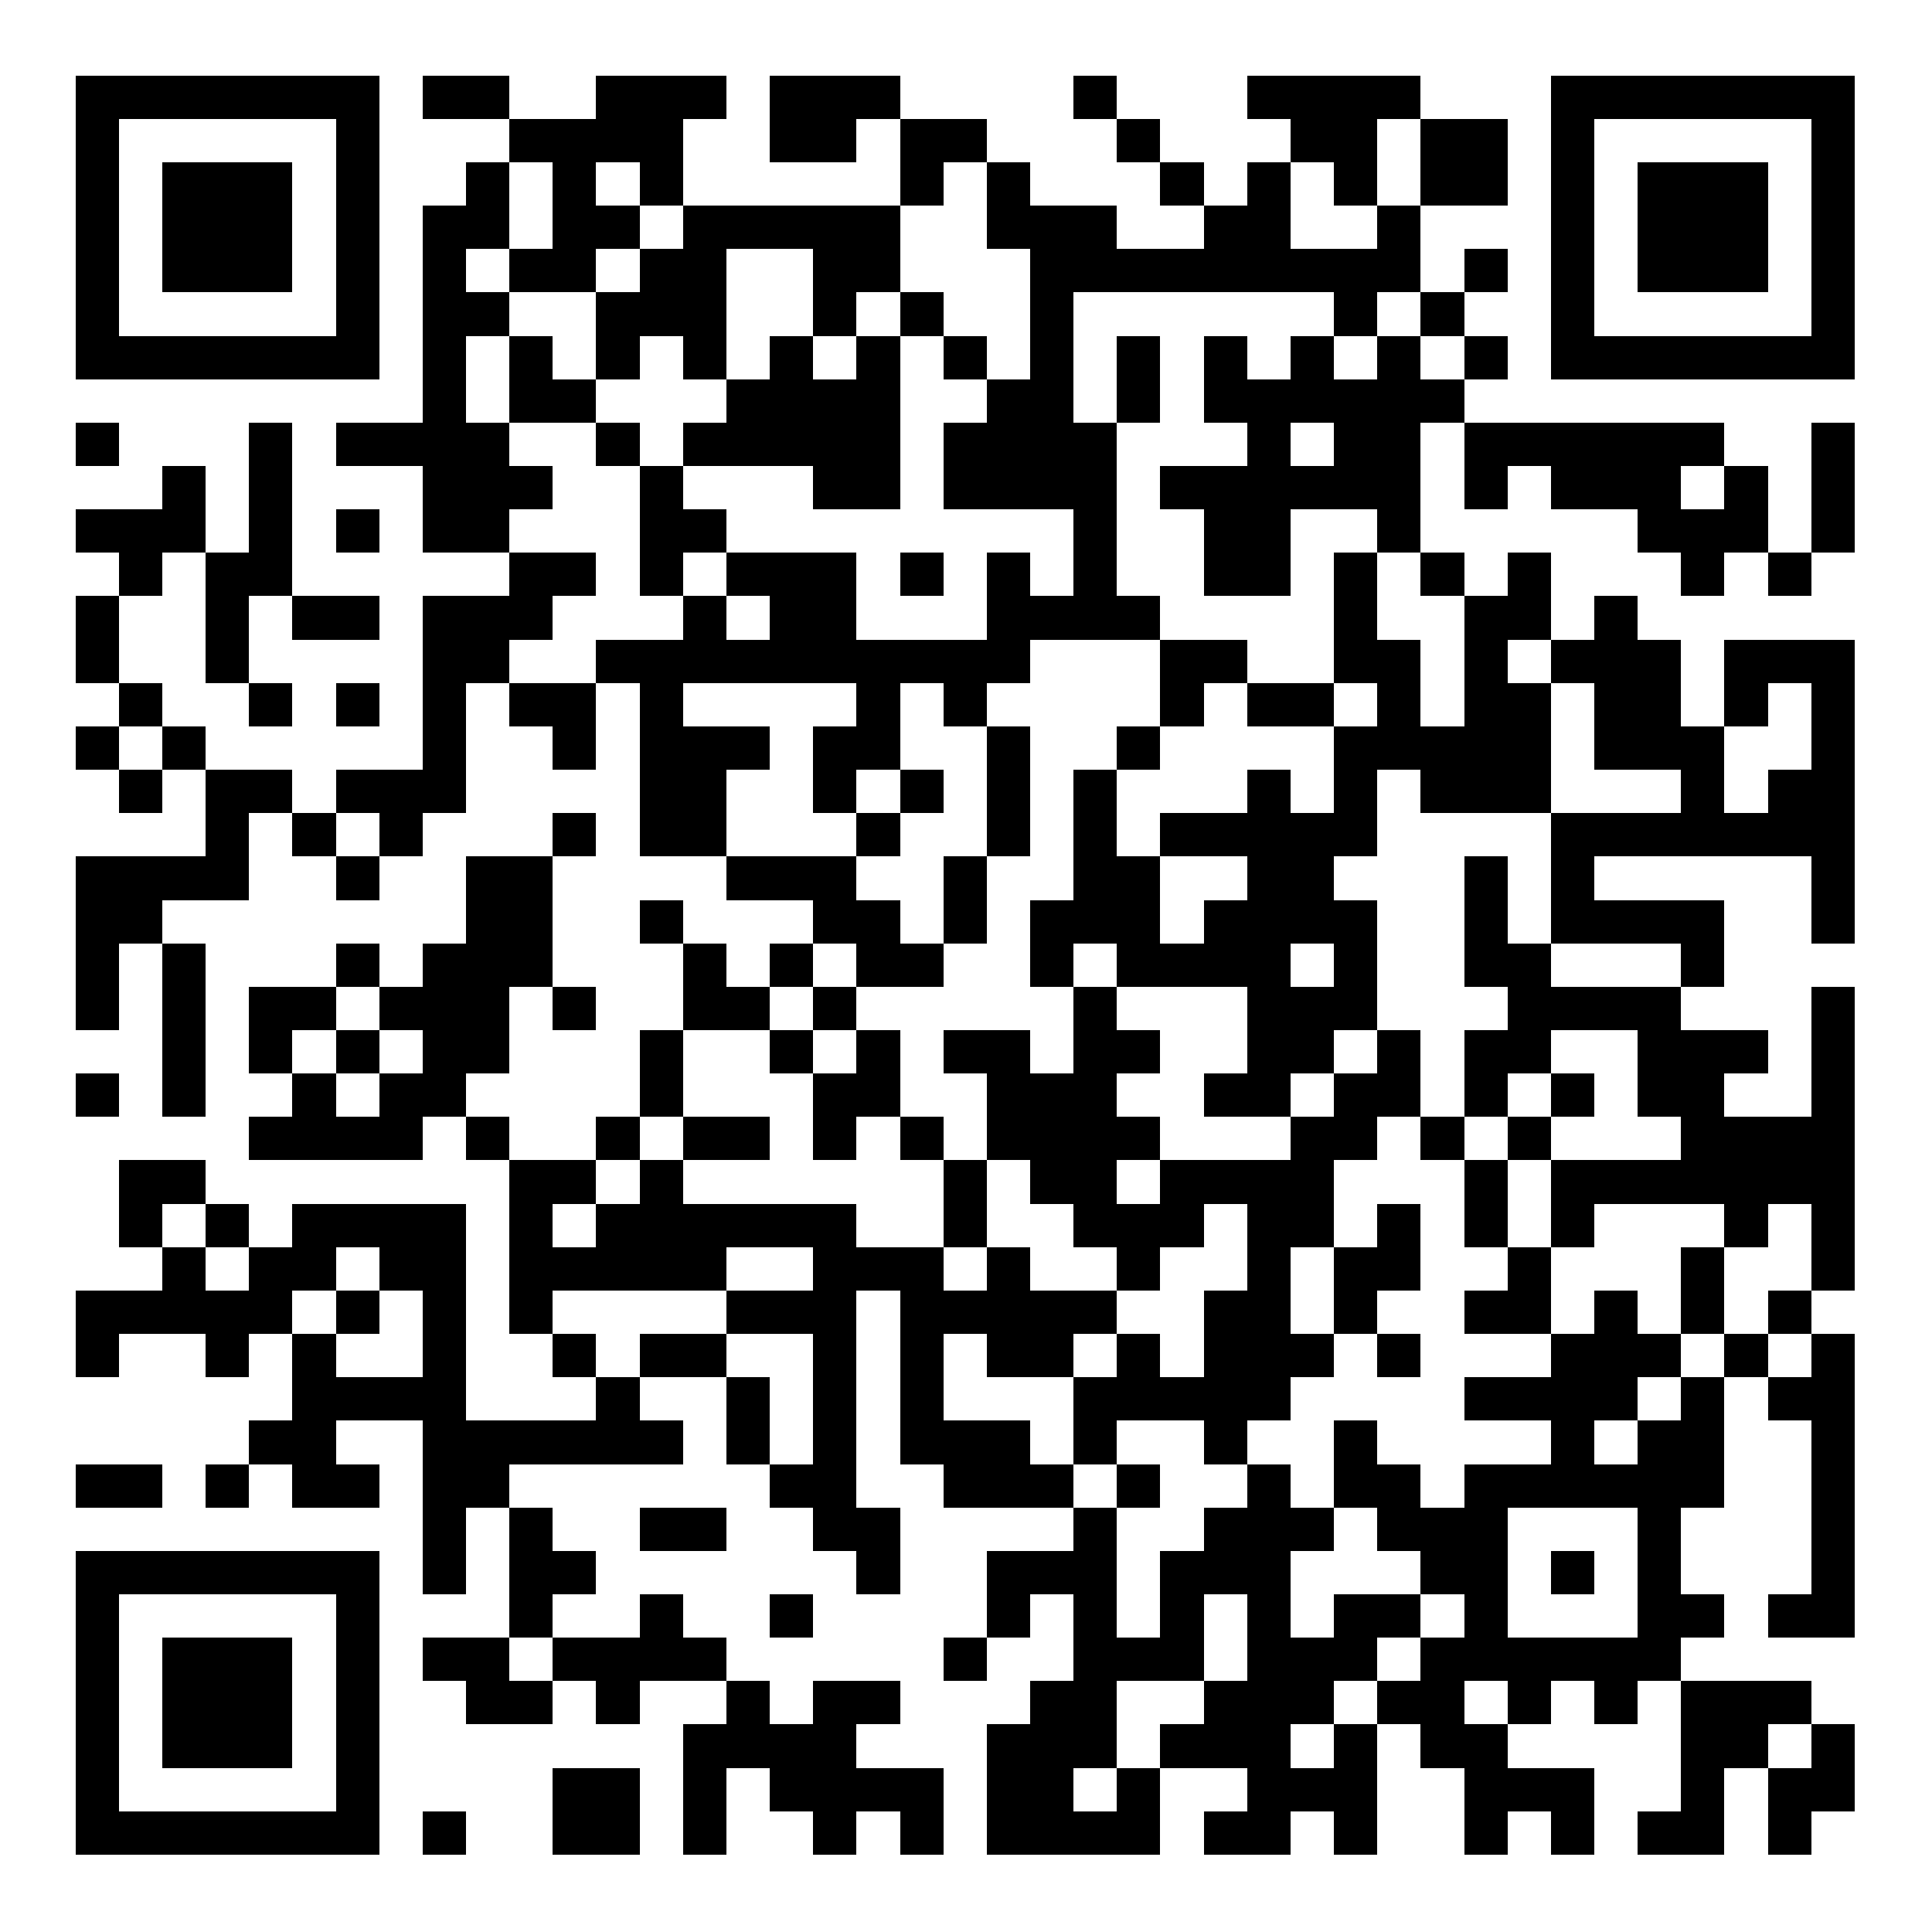 <?xml version="1.0" encoding="UTF-8"?>
<svg width="1024" height="1024" shape-rendering="crispEdges" version="1.1" xmlns="http://www.w3.org/2000/svg">
	<desc>qrcode-generator 5.0.0 by magiclen.org</desc>
	<rect width="1024" height="1024" fill="#FFF"/>
	<path d="M40 40h23v23H40V40M63 40h23v23H63V40M86 40h23v23H86V40M109 40h23v23H109V40M132 40h23v23H132V40M155 40h23v23H155V40M178 40h23v23H178V40M224 40h23v23H224V40M247 40h23v23H247V40M316 40h23v23H316V40M339 40h23v23H339V40M362 40h23v23H362V40M408 40h23v23H408V40M431 40h23v23H431V40M454 40h23v23H454V40M569 40h23v23H569V40M661 40h23v23H661V40M684 40h23v23H684V40M707 40h23v23H707V40M730 40h23v23H730V40M822 40h23v23H822V40M845 40h23v23H845V40M868 40h23v23H868V40M891 40h23v23H891V40M914 40h23v23H914V40M937 40h23v23H937V40M960 40h23v23H960V40M40 63h23v23H40V63M178 63h23v23H178V63M270 63h23v23H270V63M293 63h23v23H293V63M316 63h23v23H316V63M339 63h23v23H339V63M408 63h23v23H408V63M431 63h23v23H431V63M477 63h23v23H477V63M500 63h23v23H500V63M592 63h23v23H592V63M684 63h23v23H684V63M707 63h23v23H707V63M753 63h23v23H753V63M776 63h23v23H776V63M822 63h23v23H822V63M960 63h23v23H960V63M40 86h23v23H40V86M86 86h23v23H86V86M109 86h23v23H109V86M132 86h23v23H132V86M178 86h23v23H178V86M247 86h23v23H247V86M293 86h23v23H293V86M339 86h23v23H339V86M477 86h23v23H477V86M523 86h23v23H523V86M615 86h23v23H615V86M661 86h23v23H661V86M707 86h23v23H707V86M753 86h23v23H753V86M776 86h23v23H776V86M822 86h23v23H822V86M868 86h23v23H868V86M891 86h23v23H891V86M914 86h23v23H914V86M960 86h23v23H960V86M40 109h23v23H40V109M86 109h23v23H86V109M109 109h23v23H109V109M132 109h23v23H132V109M178 109h23v23H178V109M224 109h23v23H224V109M247 109h23v23H247V109M293 109h23v23H293V109M316 109h23v23H316V109M362 109h23v23H362V109M385 109h23v23H385V109M408 109h23v23H408V109M431 109h23v23H431V109M454 109h23v23H454V109M523 109h23v23H523V109M546 109h23v23H546V109M569 109h23v23H569V109M638 109h23v23H638V109M661 109h23v23H661V109M730 109h23v23H730V109M822 109h23v23H822V109M868 109h23v23H868V109M891 109h23v23H891V109M914 109h23v23H914V109M960 109h23v23H960V109M40 132h23v23H40V132M86 132h23v23H86V132M109 132h23v23H109V132M132 132h23v23H132V132M178 132h23v23H178V132M224 132h23v23H224V132M270 132h23v23H270V132M293 132h23v23H293V132M339 132h23v23H339V132M362 132h23v23H362V132M431 132h23v23H431V132M454 132h23v23H454V132M546 132h23v23H546V132M569 132h23v23H569V132M592 132h23v23H592V132M615 132h23v23H615V132M638 132h23v23H638V132M661 132h23v23H661V132M684 132h23v23H684V132M707 132h23v23H707V132M730 132h23v23H730V132M776 132h23v23H776V132M822 132h23v23H822V132M868 132h23v23H868V132M891 132h23v23H891V132M914 132h23v23H914V132M960 132h23v23H960V132M40 155h23v23H40V155M178 155h23v23H178V155M224 155h23v23H224V155M247 155h23v23H247V155M316 155h23v23H316V155M339 155h23v23H339V155M362 155h23v23H362V155M431 155h23v23H431V155M477 155h23v23H477V155M546 155h23v23H546V155M707 155h23v23H707V155M753 155h23v23H753V155M822 155h23v23H822V155M960 155h23v23H960V155M40 178h23v23H40V178M63 178h23v23H63V178M86 178h23v23H86V178M109 178h23v23H109V178M132 178h23v23H132V178M155 178h23v23H155V178M178 178h23v23H178V178M224 178h23v23H224V178M270 178h23v23H270V178M316 178h23v23H316V178M362 178h23v23H362V178M408 178h23v23H408V178M454 178h23v23H454V178M500 178h23v23H500V178M546 178h23v23H546V178M592 178h23v23H592V178M638 178h23v23H638V178M684 178h23v23H684V178M730 178h23v23H730V178M776 178h23v23H776V178M822 178h23v23H822V178M845 178h23v23H845V178M868 178h23v23H868V178M891 178h23v23H891V178M914 178h23v23H914V178M937 178h23v23H937V178M960 178h23v23H960V178M224 201h23v23H224V201M270 201h23v23H270V201M293 201h23v23H293V201M385 201h23v23H385V201M408 201h23v23H408V201M431 201h23v23H431V201M454 201h23v23H454V201M523 201h23v23H523V201M546 201h23v23H546V201M592 201h23v23H592V201M638 201h23v23H638V201M661 201h23v23H661V201M684 201h23v23H684V201M707 201h23v23H707V201M730 201h23v23H730V201M753 201h23v23H753V201M40 224h23v23H40V224M132 224h23v23H132V224M178 224h23v23H178V224M201 224h23v23H201V224M224 224h23v23H224V224M247 224h23v23H247V224M316 224h23v23H316V224M362 224h23v23H362V224M385 224h23v23H385V224M408 224h23v23H408V224M431 224h23v23H431V224M454 224h23v23H454V224M500 224h23v23H500V224M523 224h23v23H523V224M546 224h23v23H546V224M569 224h23v23H569V224M661 224h23v23H661V224M707 224h23v23H707V224M730 224h23v23H730V224M776 224h23v23H776V224M799 224h23v23H799V224M822 224h23v23H822V224M845 224h23v23H845V224M868 224h23v23H868V224M891 224h23v23H891V224M960 224h23v23H960V224M86 247h23v23H86V247M132 247h23v23H132V247M224 247h23v23H224V247M247 247h23v23H247V247M270 247h23v23H270V247M339 247h23v23H339V247M431 247h23v23H431V247M454 247h23v23H454V247M500 247h23v23H500V247M523 247h23v23H523V247M546 247h23v23H546V247M569 247h23v23H569V247M615 247h23v23H615V247M638 247h23v23H638V247M661 247h23v23H661V247M684 247h23v23H684V247M707 247h23v23H707V247M730 247h23v23H730V247M776 247h23v23H776V247M822 247h23v23H822V247M845 247h23v23H845V247M868 247h23v23H868V247M914 247h23v23H914V247M960 247h23v23H960V247M40 270h23v23H40V270M63 270h23v23H63V270M86 270h23v23H86V270M132 270h23v23H132V270M178 270h23v23H178V270M224 270h23v23H224V270M247 270h23v23H247V270M339 270h23v23H339V270M362 270h23v23H362V270M569 270h23v23H569V270M638 270h23v23H638V270M661 270h23v23H661V270M730 270h23v23H730V270M868 270h23v23H868V270M891 270h23v23H891V270M914 270h23v23H914V270M960 270h23v23H960V270M63 293h23v23H63V293M109 293h23v23H109V293M132 293h23v23H132V293M270 293h23v23H270V293M293 293h23v23H293V293M339 293h23v23H339V293M385 293h23v23H385V293M408 293h23v23H408V293M431 293h23v23H431V293M477 293h23v23H477V293M523 293h23v23H523V293M569 293h23v23H569V293M638 293h23v23H638V293M661 293h23v23H661V293M707 293h23v23H707V293M753 293h23v23H753V293M799 293h23v23H799V293M891 293h23v23H891V293M937 293h23v23H937V293M40 316h23v23H40V316M109 316h23v23H109V316M155 316h23v23H155V316M178 316h23v23H178V316M224 316h23v23H224V316M247 316h23v23H247V316M270 316h23v23H270V316M362 316h23v23H362V316M408 316h23v23H408V316M431 316h23v23H431V316M523 316h23v23H523V316M546 316h23v23H546V316M569 316h23v23H569V316M592 316h23v23H592V316M707 316h23v23H707V316M776 316h23v23H776V316M799 316h23v23H799V316M845 316h23v23H845V316M40 339h23v23H40V339M109 339h23v23H109V339M224 339h23v23H224V339M247 339h23v23H247V339M316 339h23v23H316V339M339 339h23v23H339V339M362 339h23v23H362V339M385 339h23v23H385V339M408 339h23v23H408V339M431 339h23v23H431V339M454 339h23v23H454V339M477 339h23v23H477V339M500 339h23v23H500V339M523 339h23v23H523V339M615 339h23v23H615V339M638 339h23v23H638V339M707 339h23v23H707V339M730 339h23v23H730V339M776 339h23v23H776V339M822 339h23v23H822V339M845 339h23v23H845V339M868 339h23v23H868V339M914 339h23v23H914V339M937 339h23v23H937V339M960 339h23v23H960V339M63 362h23v23H63V362M132 362h23v23H132V362M178 362h23v23H178V362M224 362h23v23H224V362M270 362h23v23H270V362M293 362h23v23H293V362M339 362h23v23H339V362M454 362h23v23H454V362M500 362h23v23H500V362M615 362h23v23H615V362M661 362h23v23H661V362M684 362h23v23H684V362M730 362h23v23H730V362M776 362h23v23H776V362M799 362h23v23H799V362M845 362h23v23H845V362M868 362h23v23H868V362M914 362h23v23H914V362M960 362h23v23H960V362M40 385h23v23H40V385M86 385h23v23H86V385M224 385h23v23H224V385M293 385h23v23H293V385M339 385h23v23H339V385M362 385h23v23H362V385M385 385h23v23H385V385M431 385h23v23H431V385M454 385h23v23H454V385M523 385h23v23H523V385M592 385h23v23H592V385M707 385h23v23H707V385M730 385h23v23H730V385M753 385h23v23H753V385M776 385h23v23H776V385M799 385h23v23H799V385M845 385h23v23H845V385M868 385h23v23H868V385M891 385h23v23H891V385M960 385h23v23H960V385M63 408h23v23H63V408M109 408h23v23H109V408M132 408h23v23H132V408M178 408h23v23H178V408M201 408h23v23H201V408M224 408h23v23H224V408M339 408h23v23H339V408M362 408h23v23H362V408M431 408h23v23H431V408M477 408h23v23H477V408M523 408h23v23H523V408M569 408h23v23H569V408M661 408h23v23H661V408M707 408h23v23H707V408M753 408h23v23H753V408M776 408h23v23H776V408M799 408h23v23H799V408M891 408h23v23H891V408M937 408h23v23H937V408M960 408h23v23H960V408M109 431h23v23H109V431M155 431h23v23H155V431M201 431h23v23H201V431M293 431h23v23H293V431M339 431h23v23H339V431M362 431h23v23H362V431M454 431h23v23H454V431M523 431h23v23H523V431M569 431h23v23H569V431M615 431h23v23H615V431M638 431h23v23H638V431M661 431h23v23H661V431M684 431h23v23H684V431M707 431h23v23H707V431M822 431h23v23H822V431M845 431h23v23H845V431M868 431h23v23H868V431M891 431h23v23H891V431M914 431h23v23H914V431M937 431h23v23H937V431M960 431h23v23H960V431M40 454h23v23H40V454M63 454h23v23H63V454M86 454h23v23H86V454M109 454h23v23H109V454M178 454h23v23H178V454M247 454h23v23H247V454M270 454h23v23H270V454M385 454h23v23H385V454M408 454h23v23H408V454M431 454h23v23H431V454M500 454h23v23H500V454M569 454h23v23H569V454M592 454h23v23H592V454M661 454h23v23H661V454M684 454h23v23H684V454M776 454h23v23H776V454M822 454h23v23H822V454M960 454h23v23H960V454M40 477h23v23H40V477M63 477h23v23H63V477M247 477h23v23H247V477M270 477h23v23H270V477M339 477h23v23H339V477M431 477h23v23H431V477M454 477h23v23H454V477M500 477h23v23H500V477M546 477h23v23H546V477M569 477h23v23H569V477M592 477h23v23H592V477M638 477h23v23H638V477M661 477h23v23H661V477M684 477h23v23H684V477M707 477h23v23H707V477M776 477h23v23H776V477M822 477h23v23H822V477M845 477h23v23H845V477M868 477h23v23H868V477M891 477h23v23H891V477M960 477h23v23H960V477M40 500h23v23H40V500M86 500h23v23H86V500M178 500h23v23H178V500M224 500h23v23H224V500M247 500h23v23H247V500M270 500h23v23H270V500M362 500h23v23H362V500M408 500h23v23H408V500M454 500h23v23H454V500M477 500h23v23H477V500M546 500h23v23H546V500M592 500h23v23H592V500M615 500h23v23H615V500M638 500h23v23H638V500M661 500h23v23H661V500M707 500h23v23H707V500M776 500h23v23H776V500M799 500h23v23H799V500M891 500h23v23H891V500M40 523h23v23H40V523M86 523h23v23H86V523M132 523h23v23H132V523M155 523h23v23H155V523M201 523h23v23H201V523M224 523h23v23H224V523M247 523h23v23H247V523M293 523h23v23H293V523M362 523h23v23H362V523M385 523h23v23H385V523M431 523h23v23H431V523M569 523h23v23H569V523M661 523h23v23H661V523M684 523h23v23H684V523M707 523h23v23H707V523M799 523h23v23H799V523M822 523h23v23H822V523M845 523h23v23H845V523M868 523h23v23H868V523M960 523h23v23H960V523M86 546h23v23H86V546M132 546h23v23H132V546M178 546h23v23H178V546M224 546h23v23H224V546M247 546h23v23H247V546M339 546h23v23H339V546M408 546h23v23H408V546M454 546h23v23H454V546M500 546h23v23H500V546M523 546h23v23H523V546M569 546h23v23H569V546M592 546h23v23H592V546M661 546h23v23H661V546M684 546h23v23H684V546M730 546h23v23H730V546M776 546h23v23H776V546M799 546h23v23H799V546M868 546h23v23H868V546M891 546h23v23H891V546M914 546h23v23H914V546M960 546h23v23H960V546M40 569h23v23H40V569M86 569h23v23H86V569M155 569h23v23H155V569M201 569h23v23H201V569M224 569h23v23H224V569M339 569h23v23H339V569M431 569h23v23H431V569M454 569h23v23H454V569M523 569h23v23H523V569M546 569h23v23H546V569M569 569h23v23H569V569M638 569h23v23H638V569M661 569h23v23H661V569M707 569h23v23H707V569M730 569h23v23H730V569M776 569h23v23H776V569M822 569h23v23H822V569M868 569h23v23H868V569M891 569h23v23H891V569M960 569h23v23H960V569M132 592h23v23H132V592M155 592h23v23H155V592M178 592h23v23H178V592M201 592h23v23H201V592M247 592h23v23H247V592M316 592h23v23H316V592M362 592h23v23H362V592M385 592h23v23H385V592M431 592h23v23H431V592M477 592h23v23H477V592M523 592h23v23H523V592M546 592h23v23H546V592M569 592h23v23H569V592M592 592h23v23H592V592M684 592h23v23H684V592M707 592h23v23H707V592M753 592h23v23H753V592M799 592h23v23H799V592M891 592h23v23H891V592M914 592h23v23H914V592M937 592h23v23H937V592M960 592h23v23H960V592M63 615h23v23H63V615M86 615h23v23H86V615M270 615h23v23H270V615M293 615h23v23H293V615M339 615h23v23H339V615M500 615h23v23H500V615M546 615h23v23H546V615M569 615h23v23H569V615M615 615h23v23H615V615M638 615h23v23H638V615M661 615h23v23H661V615M684 615h23v23H684V615M776 615h23v23H776V615M822 615h23v23H822V615M845 615h23v23H845V615M868 615h23v23H868V615M891 615h23v23H891V615M914 615h23v23H914V615M937 615h23v23H937V615M960 615h23v23H960V615M63 638h23v23H63V638M109 638h23v23H109V638M155 638h23v23H155V638M178 638h23v23H178V638M201 638h23v23H201V638M224 638h23v23H224V638M270 638h23v23H270V638M316 638h23v23H316V638M339 638h23v23H339V638M362 638h23v23H362V638M385 638h23v23H385V638M408 638h23v23H408V638M431 638h23v23H431V638M500 638h23v23H500V638M569 638h23v23H569V638M592 638h23v23H592V638M615 638h23v23H615V638M661 638h23v23H661V638M684 638h23v23H684V638M730 638h23v23H730V638M776 638h23v23H776V638M822 638h23v23H822V638M914 638h23v23H914V638M960 638h23v23H960V638M86 661h23v23H86V661M132 661h23v23H132V661M155 661h23v23H155V661M201 661h23v23H201V661M224 661h23v23H224V661M270 661h23v23H270V661M293 661h23v23H293V661M316 661h23v23H316V661M339 661h23v23H339V661M362 661h23v23H362V661M431 661h23v23H431V661M454 661h23v23H454V661M477 661h23v23H477V661M523 661h23v23H523V661M592 661h23v23H592V661M661 661h23v23H661V661M707 661h23v23H707V661M730 661h23v23H730V661M799 661h23v23H799V661M891 661h23v23H891V661M960 661h23v23H960V661M40 684h23v23H40V684M63 684h23v23H63V684M86 684h23v23H86V684M109 684h23v23H109V684M132 684h23v23H132V684M178 684h23v23H178V684M224 684h23v23H224V684M270 684h23v23H270V684M385 684h23v23H385V684M408 684h23v23H408V684M431 684h23v23H431V684M477 684h23v23H477V684M500 684h23v23H500V684M523 684h23v23H523V684M546 684h23v23H546V684M569 684h23v23H569V684M638 684h23v23H638V684M661 684h23v23H661V684M707 684h23v23H707V684M776 684h23v23H776V684M799 684h23v23H799V684M845 684h23v23H845V684M891 684h23v23H891V684M937 684h23v23H937V684M40 707h23v23H40V707M109 707h23v23H109V707M155 707h23v23H155V707M224 707h23v23H224V707M293 707h23v23H293V707M339 707h23v23H339V707M362 707h23v23H362V707M431 707h23v23H431V707M477 707h23v23H477V707M523 707h23v23H523V707M546 707h23v23H546V707M592 707h23v23H592V707M638 707h23v23H638V707M661 707h23v23H661V707M684 707h23v23H684V707M730 707h23v23H730V707M822 707h23v23H822V707M845 707h23v23H845V707M868 707h23v23H868V707M914 707h23v23H914V707M960 707h23v23H960V707M155 730h23v23H155V730M178 730h23v23H178V730M201 730h23v23H201V730M224 730h23v23H224V730M316 730h23v23H316V730M385 730h23v23H385V730M431 730h23v23H431V730M477 730h23v23H477V730M569 730h23v23H569V730M592 730h23v23H592V730M615 730h23v23H615V730M638 730h23v23H638V730M661 730h23v23H661V730M776 730h23v23H776V730M799 730h23v23H799V730M822 730h23v23H822V730M845 730h23v23H845V730M891 730h23v23H891V730M937 730h23v23H937V730M960 730h23v23H960V730M132 753h23v23H132V753M155 753h23v23H155V753M224 753h23v23H224V753M247 753h23v23H247V753M270 753h23v23H270V753M293 753h23v23H293V753M316 753h23v23H316V753M339 753h23v23H339V753M385 753h23v23H385V753M431 753h23v23H431V753M477 753h23v23H477V753M500 753h23v23H500V753M523 753h23v23H523V753M569 753h23v23H569V753M638 753h23v23H638V753M707 753h23v23H707V753M822 753h23v23H822V753M868 753h23v23H868V753M891 753h23v23H891V753M960 753h23v23H960V753M40 776h23v23H40V776M63 776h23v23H63V776M109 776h23v23H109V776M155 776h23v23H155V776M178 776h23v23H178V776M224 776h23v23H224V776M247 776h23v23H247V776M408 776h23v23H408V776M431 776h23v23H431V776M500 776h23v23H500V776M523 776h23v23H523V776M546 776h23v23H546V776M592 776h23v23H592V776M661 776h23v23H661V776M707 776h23v23H707V776M730 776h23v23H730V776M776 776h23v23H776V776M799 776h23v23H799V776M822 776h23v23H822V776M845 776h23v23H845V776M868 776h23v23H868V776M891 776h23v23H891V776M960 776h23v23H960V776M224 799h23v23H224V799M270 799h23v23H270V799M339 799h23v23H339V799M362 799h23v23H362V799M431 799h23v23H431V799M454 799h23v23H454V799M569 799h23v23H569V799M638 799h23v23H638V799M661 799h23v23H661V799M684 799h23v23H684V799M730 799h23v23H730V799M753 799h23v23H753V799M776 799h23v23H776V799M868 799h23v23H868V799M960 799h23v23H960V799M40 822h23v23H40V822M63 822h23v23H63V822M86 822h23v23H86V822M109 822h23v23H109V822M132 822h23v23H132V822M155 822h23v23H155V822M178 822h23v23H178V822M224 822h23v23H224V822M270 822h23v23H270V822M293 822h23v23H293V822M454 822h23v23H454V822M523 822h23v23H523V822M546 822h23v23H546V822M569 822h23v23H569V822M615 822h23v23H615V822M638 822h23v23H638V822M661 822h23v23H661V822M753 822h23v23H753V822M776 822h23v23H776V822M822 822h23v23H822V822M868 822h23v23H868V822M960 822h23v23H960V822M40 845h23v23H40V845M178 845h23v23H178V845M270 845h23v23H270V845M339 845h23v23H339V845M408 845h23v23H408V845M523 845h23v23H523V845M569 845h23v23H569V845M615 845h23v23H615V845M661 845h23v23H661V845M707 845h23v23H707V845M730 845h23v23H730V845M776 845h23v23H776V845M868 845h23v23H868V845M891 845h23v23H891V845M937 845h23v23H937V845M960 845h23v23H960V845M40 868h23v23H40V868M86 868h23v23H86V868M109 868h23v23H109V868M132 868h23v23H132V868M178 868h23v23H178V868M224 868h23v23H224V868M247 868h23v23H247V868M293 868h23v23H293V868M316 868h23v23H316V868M339 868h23v23H339V868M362 868h23v23H362V868M500 868h23v23H500V868M569 868h23v23H569V868M592 868h23v23H592V868M615 868h23v23H615V868M661 868h23v23H661V868M684 868h23v23H684V868M707 868h23v23H707V868M753 868h23v23H753V868M776 868h23v23H776V868M799 868h23v23H799V868M822 868h23v23H822V868M845 868h23v23H845V868M868 868h23v23H868V868M40 891h23v23H40V891M86 891h23v23H86V891M109 891h23v23H109V891M132 891h23v23H132V891M178 891h23v23H178V891M247 891h23v23H247V891M270 891h23v23H270V891M316 891h23v23H316V891M385 891h23v23H385V891M431 891h23v23H431V891M454 891h23v23H454V891M546 891h23v23H546V891M569 891h23v23H569V891M638 891h23v23H638V891M661 891h23v23H661V891M684 891h23v23H684V891M730 891h23v23H730V891M753 891h23v23H753V891M799 891h23v23H799V891M845 891h23v23H845V891M891 891h23v23H891V891M914 891h23v23H914V891M937 891h23v23H937V891M40 914h23v23H40V914M86 914h23v23H86V914M109 914h23v23H109V914M132 914h23v23H132V914M178 914h23v23H178V914M362 914h23v23H362V914M385 914h23v23H385V914M408 914h23v23H408V914M431 914h23v23H431V914M523 914h23v23H523V914M546 914h23v23H546V914M569 914h23v23H569V914M615 914h23v23H615V914M638 914h23v23H638V914M661 914h23v23H661V914M707 914h23v23H707V914M753 914h23v23H753V914M776 914h23v23H776V914M891 914h23v23H891V914M914 914h23v23H914V914M960 914h23v23H960V914M40 937h23v23H40V937M178 937h23v23H178V937M293 937h23v23H293V937M316 937h23v23H316V937M362 937h23v23H362V937M408 937h23v23H408V937M431 937h23v23H431V937M454 937h23v23H454V937M477 937h23v23H477V937M523 937h23v23H523V937M546 937h23v23H546V937M592 937h23v23H592V937M661 937h23v23H661V937M684 937h23v23H684V937M707 937h23v23H707V937M776 937h23v23H776V937M799 937h23v23H799V937M822 937h23v23H822V937M891 937h23v23H891V937M937 937h23v23H937V937M960 937h23v23H960V937M40 960h23v23H40V960M63 960h23v23H63V960M86 960h23v23H86V960M109 960h23v23H109V960M132 960h23v23H132V960M155 960h23v23H155V960M178 960h23v23H178V960M224 960h23v23H224V960M293 960h23v23H293V960M316 960h23v23H316V960M362 960h23v23H362V960M431 960h23v23H431V960M477 960h23v23H477V960M523 960h23v23H523V960M546 960h23v23H546V960M569 960h23v23H569V960M592 960h23v23H592V960M638 960h23v23H638V960M661 960h23v23H661V960M707 960h23v23H707V960M776 960h23v23H776V960M822 960h23v23H822V960M868 960h23v23H868V960M891 960h23v23H891V960M937 960h23v23H937V960"/>
</svg>